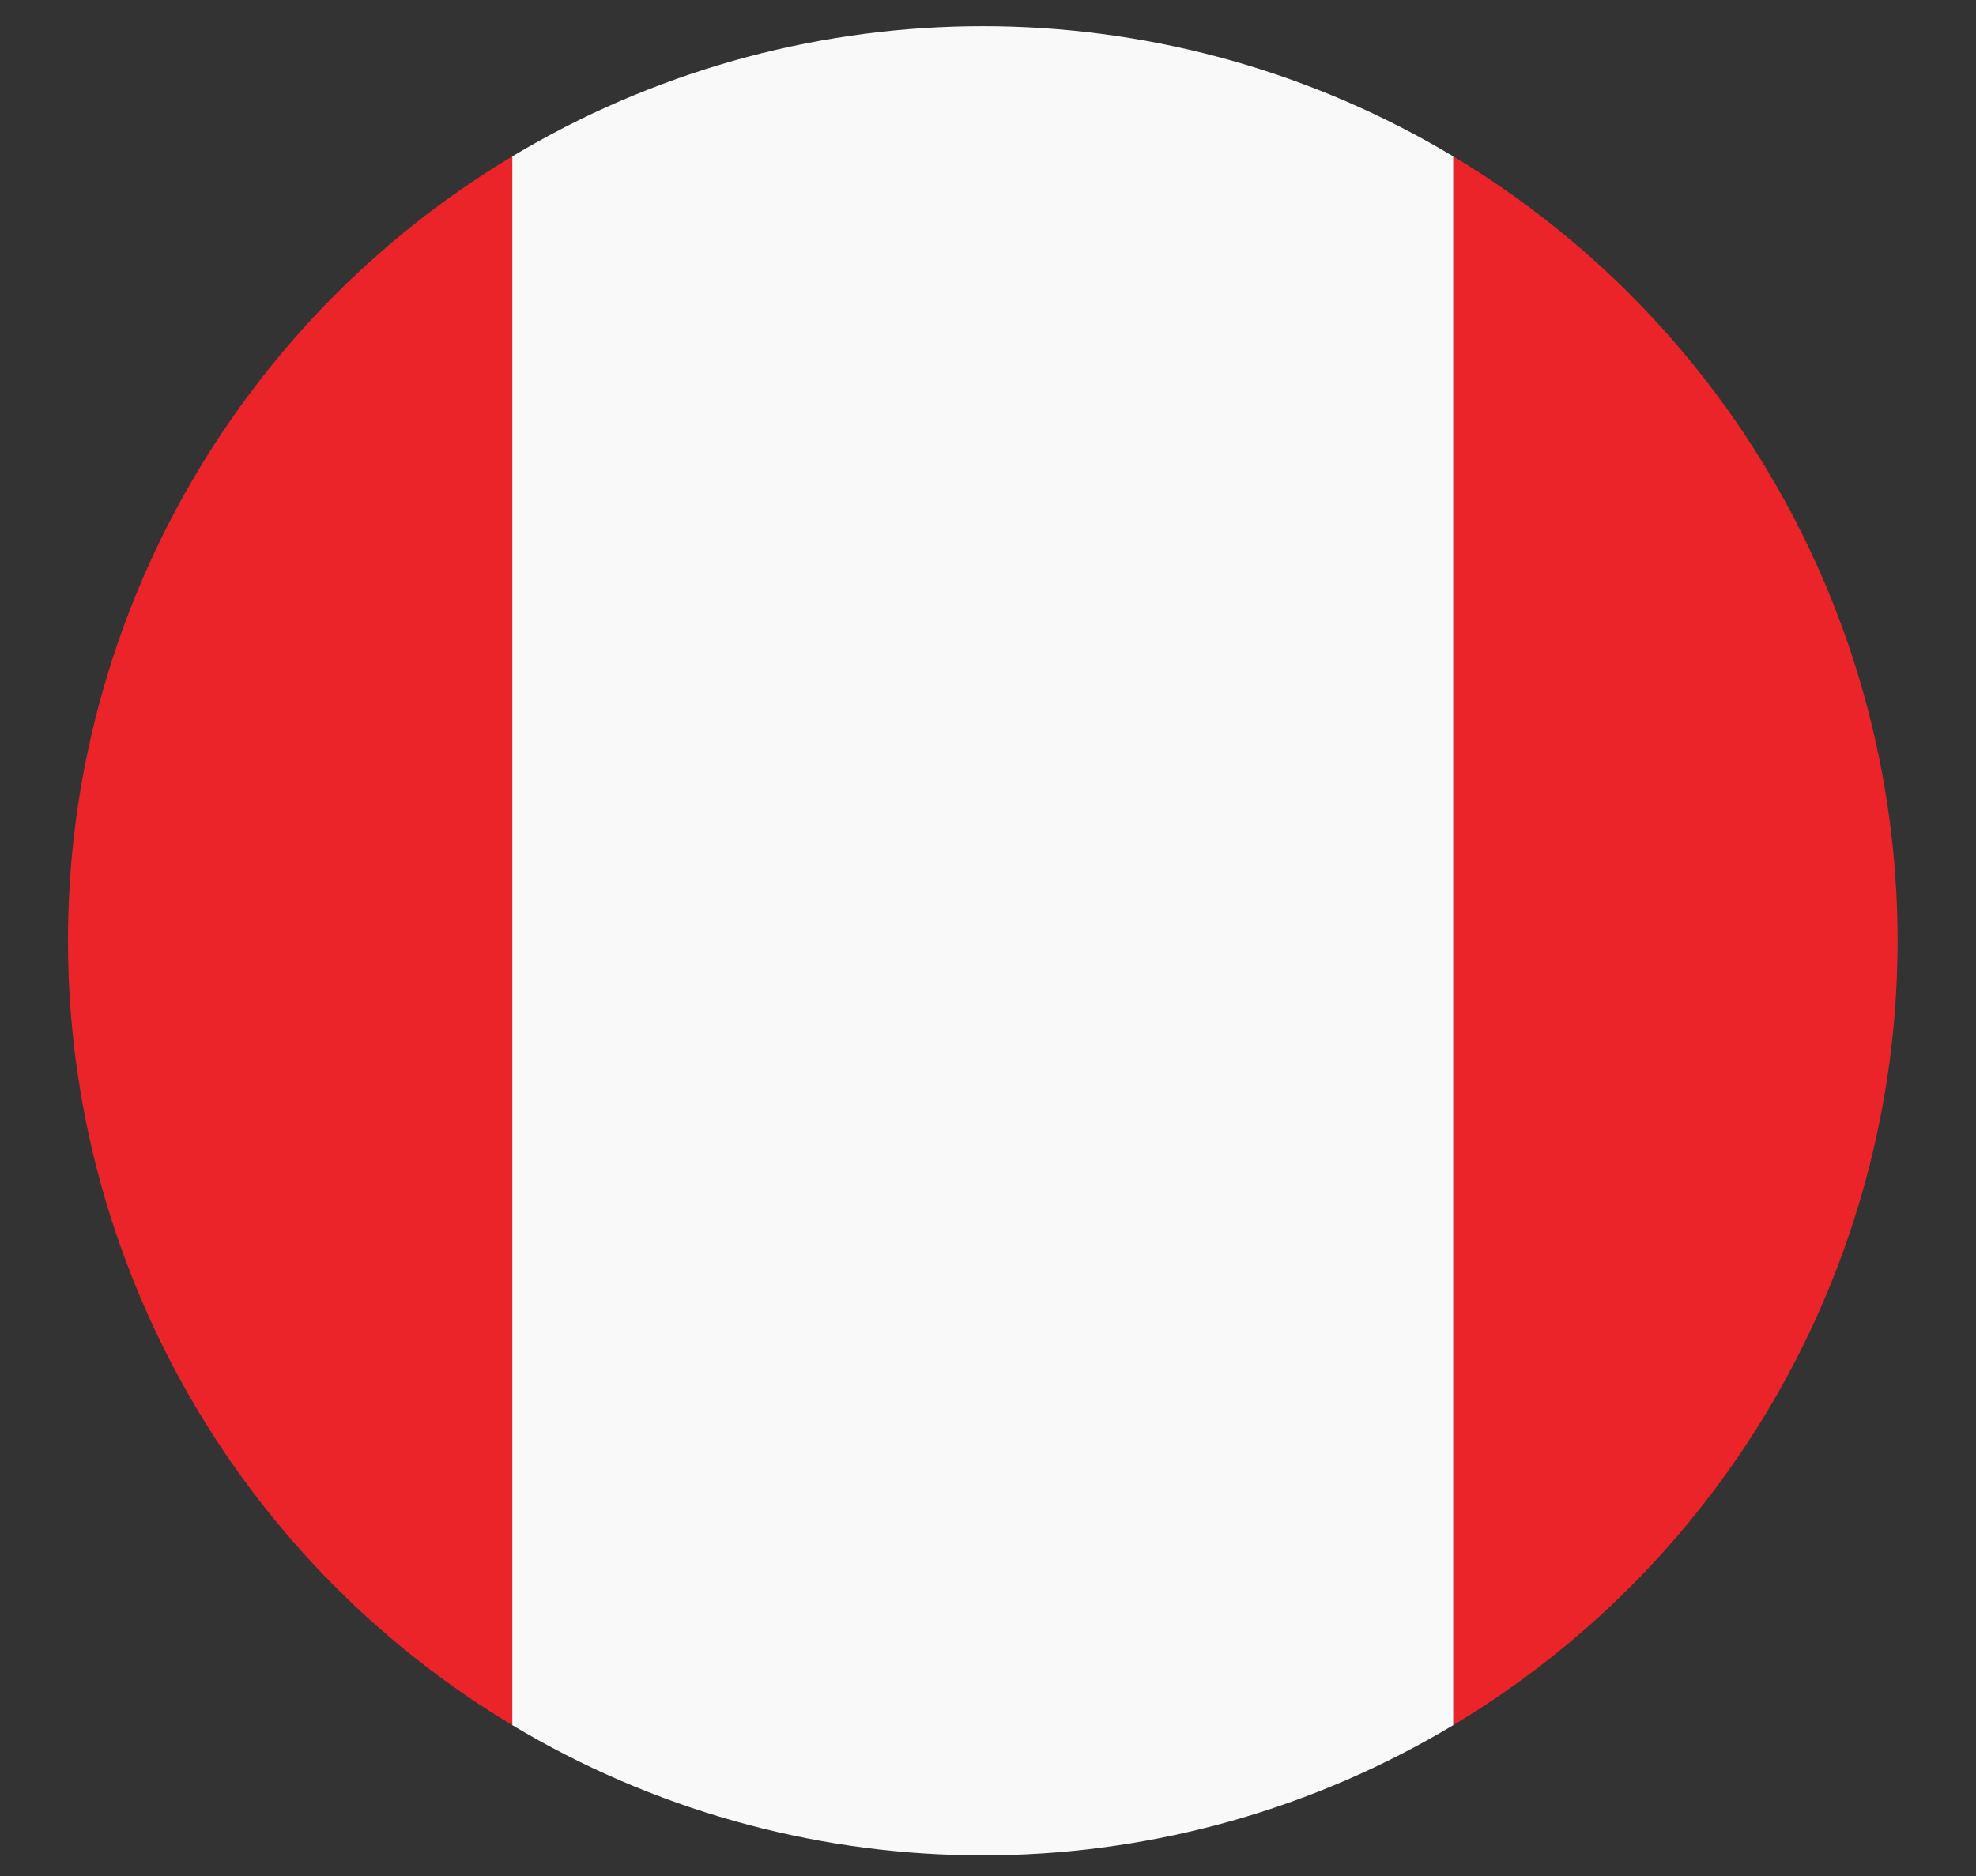<?xml version="1.0" encoding="utf-8"?>
<!-- Generator: Adobe Illustrator 24.0.1, SVG Export Plug-In . SVG Version: 6.00 Build 0)  -->
<svg version="1.1" id="Capa_1" xmlns="http://www.w3.org/2000/svg" xmlns:xlink="http://www.w3.org/1999/xlink" x="0px" y="0px"
	 viewBox="0 0 37.8 35.9" style="enable-background:new 0 0 37.8 35.9;" xml:space="preserve">
<rect x="0" y="0" width="37.8" height="35.9" fill="#333333" stroke="none"/>
<style type="text/css">
	.st0{clip-path:url(#SVGID_2_);}
	.st1{fill:#EB242A;}
	.st2{fill:#F9F9F9;}
</style>
<g id="Capa_2_1_">
	<g id="Layer_1">
		<g>
			<defs>
				<circle id="SVGID_1_" cx="18.8" cy="18" r="17.5"/>
			</defs>
			<clipPath id="SVGID_2_">
				<use xlink:href="#SVGID_1_"  style="overflow:visible;"/>
			</clipPath>
			<g class="st0">
				<rect x="-8" y="0" class="st1" width="17.8" height="35.9"/>
				<rect x="27.8" y="0" class="st1" width="17.8" height="35.9"/>
				<rect x="9.8" y="0" class="st2" width="18" height="35.9"/>
			</g>
		</g>
	</g>
</g>
</svg>
